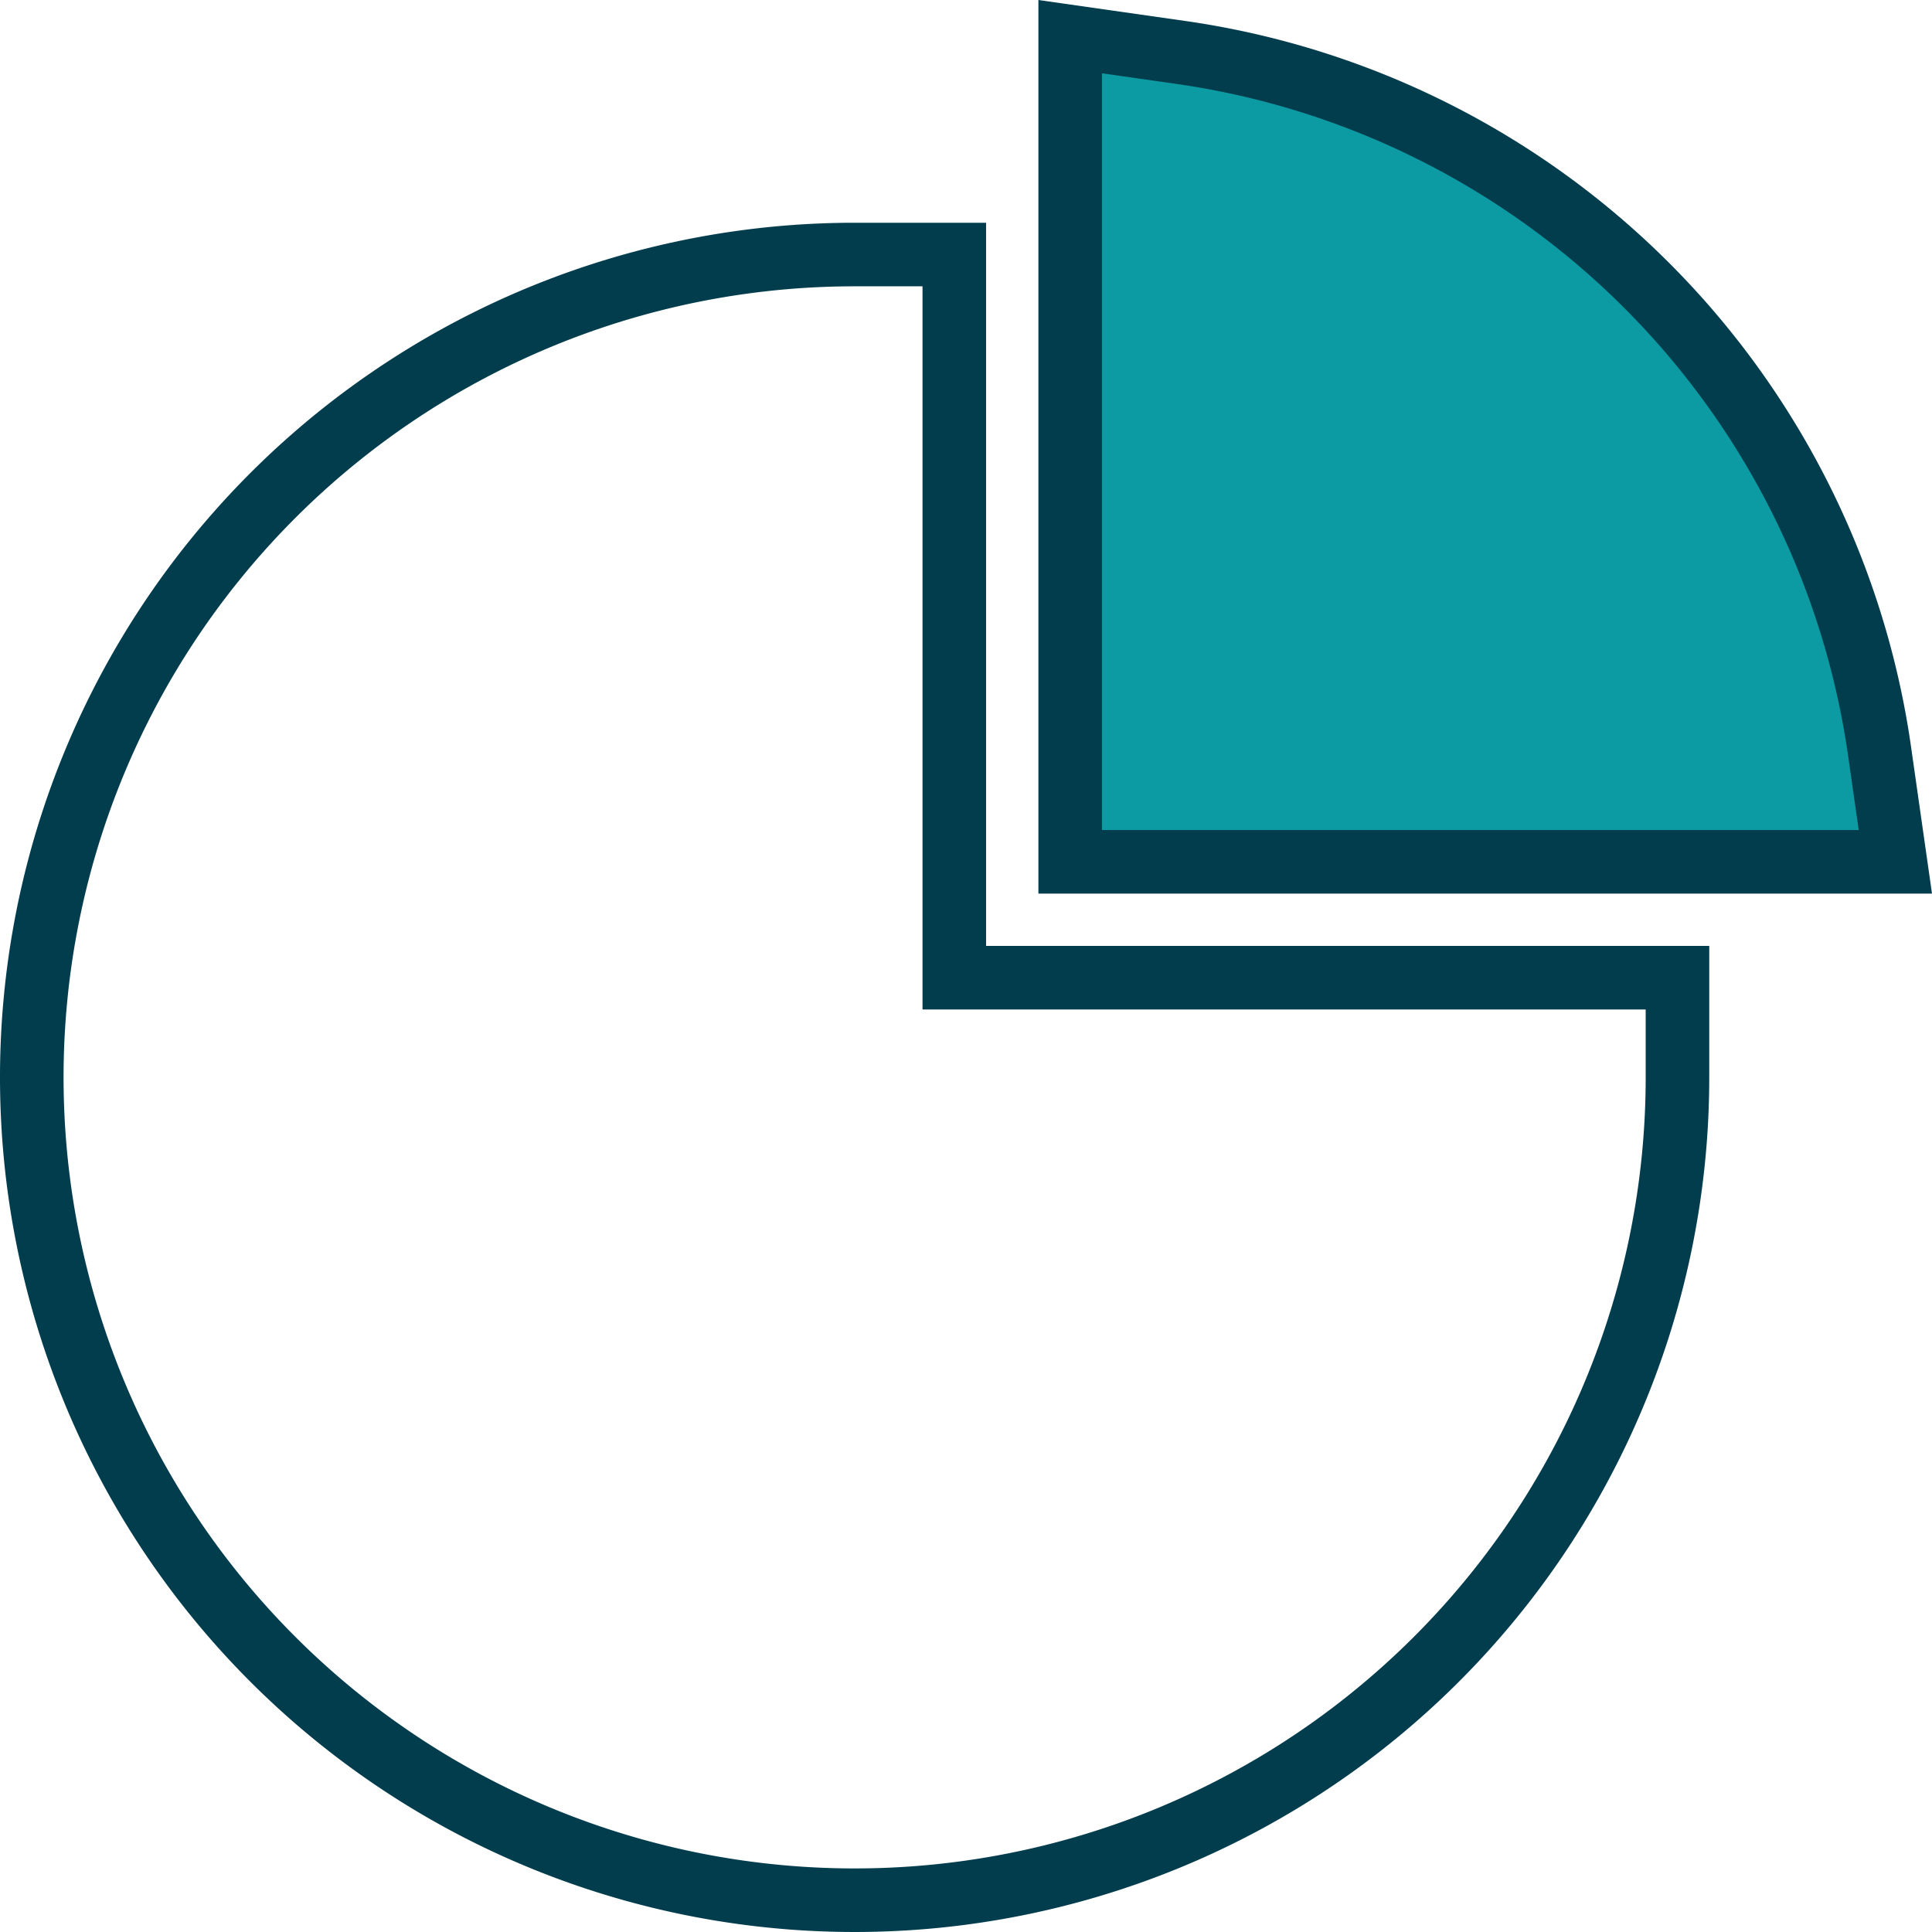 <svg xmlns="http://www.w3.org/2000/svg" width="60.784" height="60.784" viewBox="0 0 60.784 60.784">
    <g id="prefix__graphical" transform="translate(1 1.153)">
        <g id="prefix__Group_14364" data-name="Group 14364" transform="translate(0 6.855)">
            <g id="prefix__Group_14363" data-name="Group 14363">
                <path id="prefix__Path_8806" fill="none" stroke="#023d4d" stroke-width="2px" d="M29.024 70.88V48.128h-3.136a25.888 25.888 0 1 0 25.888 25.888V70.88z" data-name="Path 8806" transform="translate(0 -48.128)"/>
            </g>
        </g>
        <g id="prefix__Group_14366" data-name="Group 14366" transform="translate(32.67)">
            <g id="prefix__Group_14365" data-name="Group 14365">
                <path id="prefix__Path_8807" fill="#0c9aa3" stroke="#023d4d" stroke-width="2px" d="M254.827 22.388A25.912 25.912 0 0 0 232.949.51L229.376 0v25.961h25.961z" data-name="Path 8807" transform="translate(-229.376)"/>
            </g>
        </g>
    </g>
</svg>

